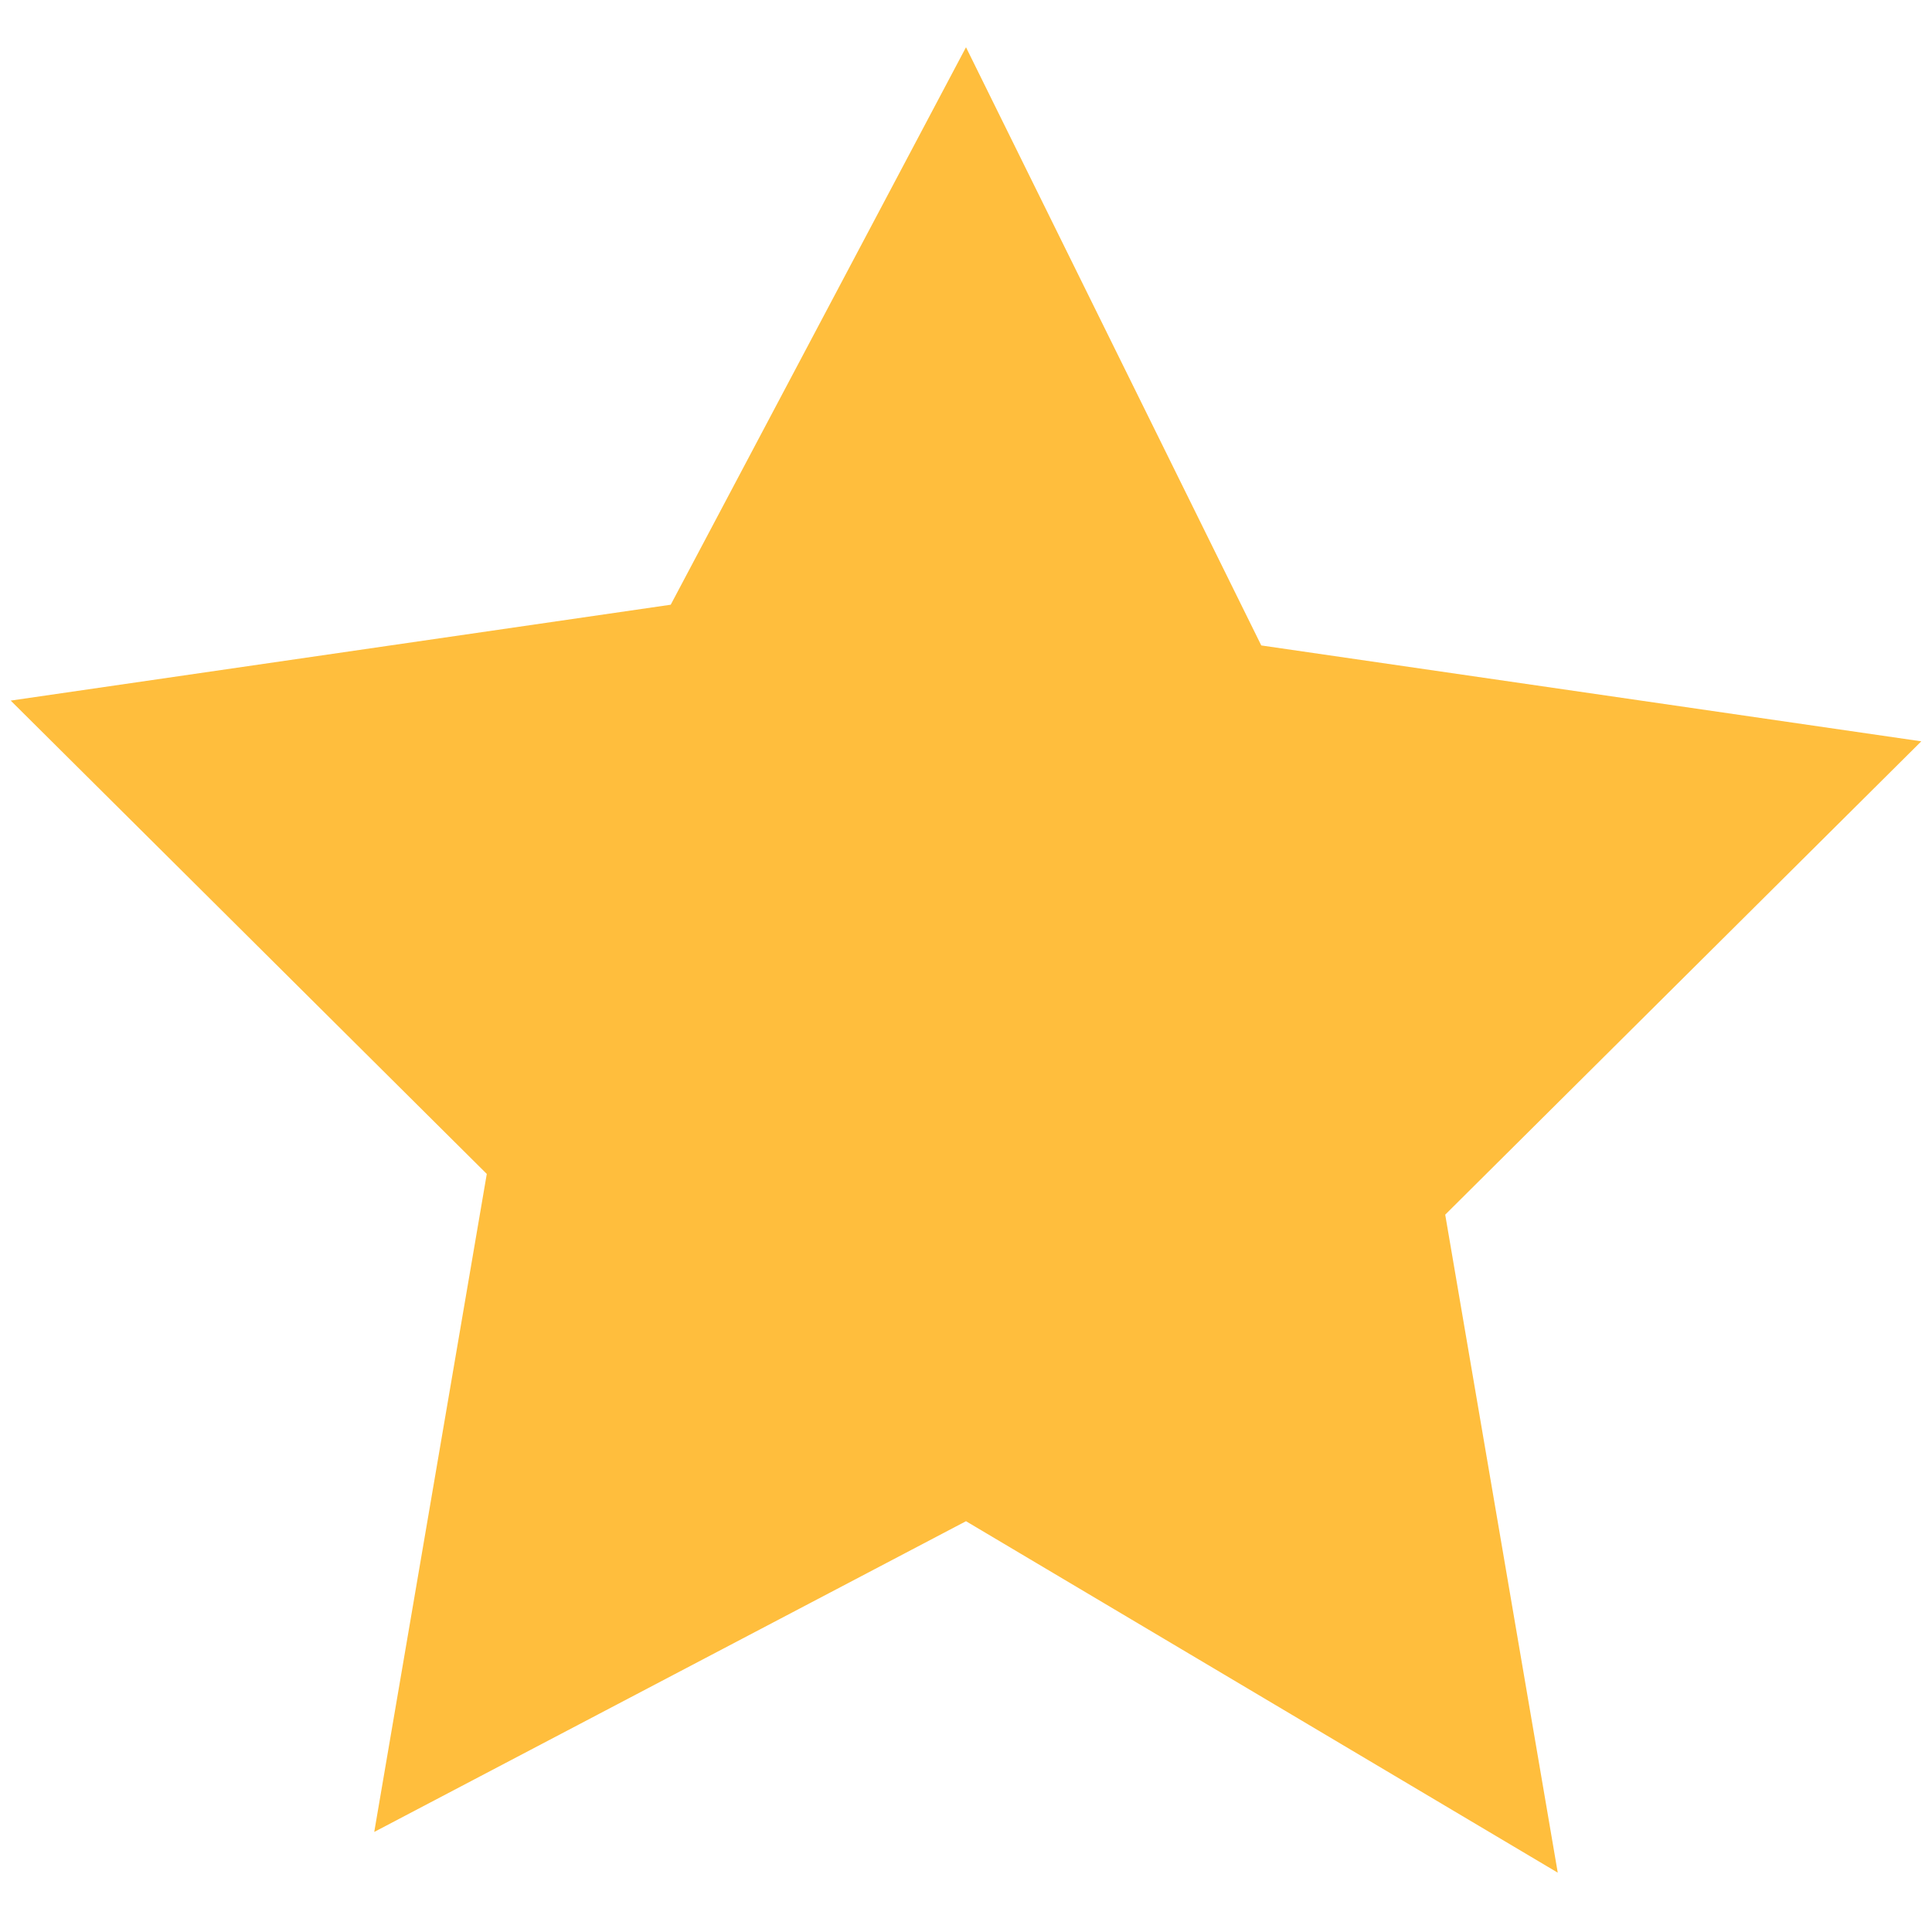 <svg xmlns:xlink="http://www.w3.org/1999/xlink" xmlns="http://www.w3.org/2000/svg" class="text-yellow" width="15" height="15" viewBox="0 0 24 24" fill="currentColor"> <path d="M12 .587l3.668 7.431 8.199 1.191-5.914 5.88 1.398 8.174L12 18.897l-7.351 3.86 1.398-8.174-5.914-5.88 8.199-1.191z" fill="#FFBE3D"></path> </svg>
